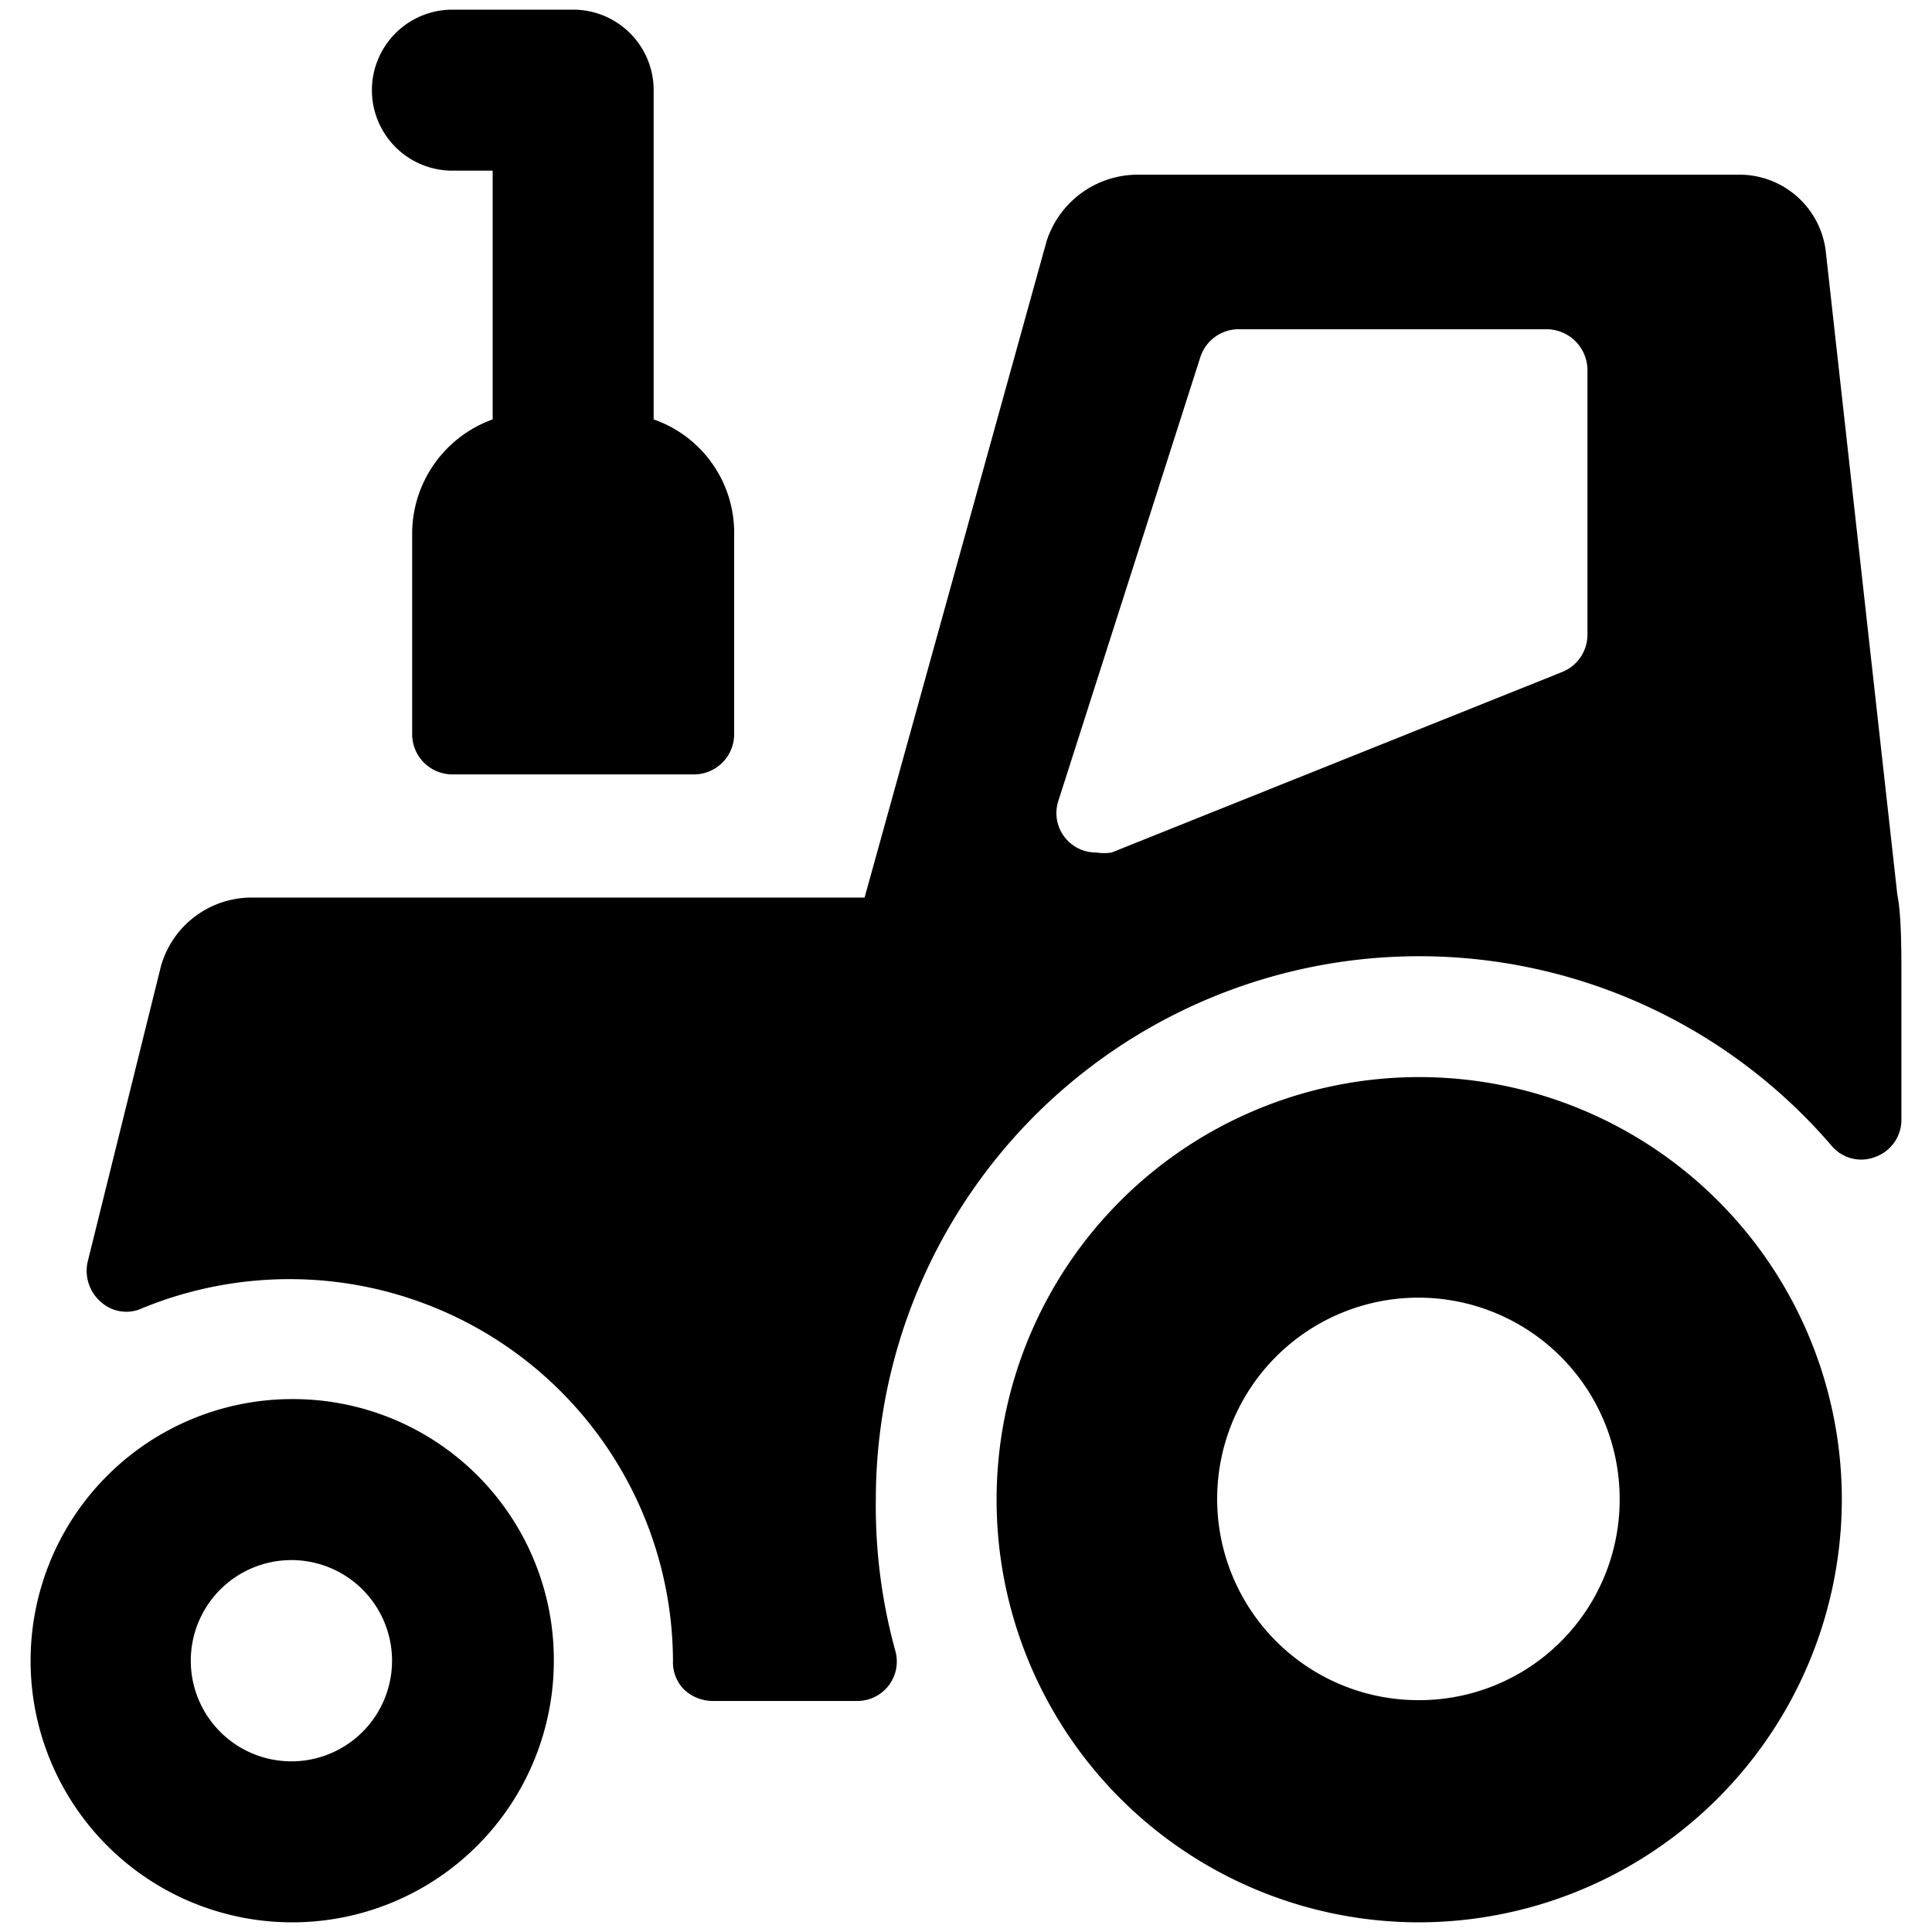 <svg xmlns="http://www.w3.org/2000/svg" viewBox="0 0 24 24"><g><path d="M10.88 18.62a6.75 6.75 0 0 1 11.87 -4.39 0.48 0.48 0 0 0 0.55 0.14 0.49 0.49 0 0 0 0.32 -0.46v-1.79c0 -0.29 0 -0.76 -0.05 -1l-0.89 -8a1.08 1.08 0 0 0 -1.06 -0.95h-7.5A1.19 1.19 0 0 0 13 3l-2.26 8.15H3.12A1.17 1.17 0 0 0 2 12l-0.91 3.67a0.51 0.51 0 0 0 0.16 0.5 0.47 0.47 0 0 0 0.52 0.08 4.81 4.81 0 0 1 1.83 -0.36 4.76 4.76 0 0 1 4.76 4.74 0.48 0.48 0 0 0 0.14 0.36 0.52 0.52 0 0 0 0.35 0.14h1.79a0.49 0.49 0 0 0 0.48 -0.63 6.76 6.76 0 0 1 -0.24 -1.88Zm8.84 -10.73a0.5 0.5 0 0 1 -0.32 0.46l-5.59 2.24a0.58 0.58 0 0 1 -0.19 0 0.49 0.49 0 0 1 -0.47 -0.65l1.76 -5.5a0.5 0.5 0 0 1 0.47 -0.35h3.84a0.51 0.51 0 0 1 0.5 0.5Z" fill="#000000" stroke-width="1"></path><path d="M22.88 18.62a5.25 5.25 0 1 0 -5.26 5.26 5.26 5.26 0 0 0 5.26 -5.26Zm-5.26 2.5a2.5 2.5 0 1 1 2.5 -2.5 2.49 2.49 0 0 1 -2.5 2.5Z" fill="#000000" stroke-width="1"></path><path d="M3.62 17.38a3.25 3.25 0 1 0 3.26 3.24 3.24 3.24 0 0 0 -3.26 -3.24Zm0 4.5a1.25 1.25 0 1 1 1.25 -1.25 1.25 1.25 0 0 1 -1.24 1.25Z" fill="#000000" stroke-width="1"></path><path d="M5.62 2.12h0.5v3.09a1.51 1.51 0 0 0 -1 1.41v2.5a0.5 0.5 0 0 0 0.5 0.5h3a0.5 0.5 0 0 0 0.5 -0.5v-2.5a1.49 1.49 0 0 0 -1 -1.41V1.12a1 1 0 0 0 -1 -1h-1.5a1 1 0 0 0 0 2Z" fill="#000000" stroke-width="1"></path></g></svg>